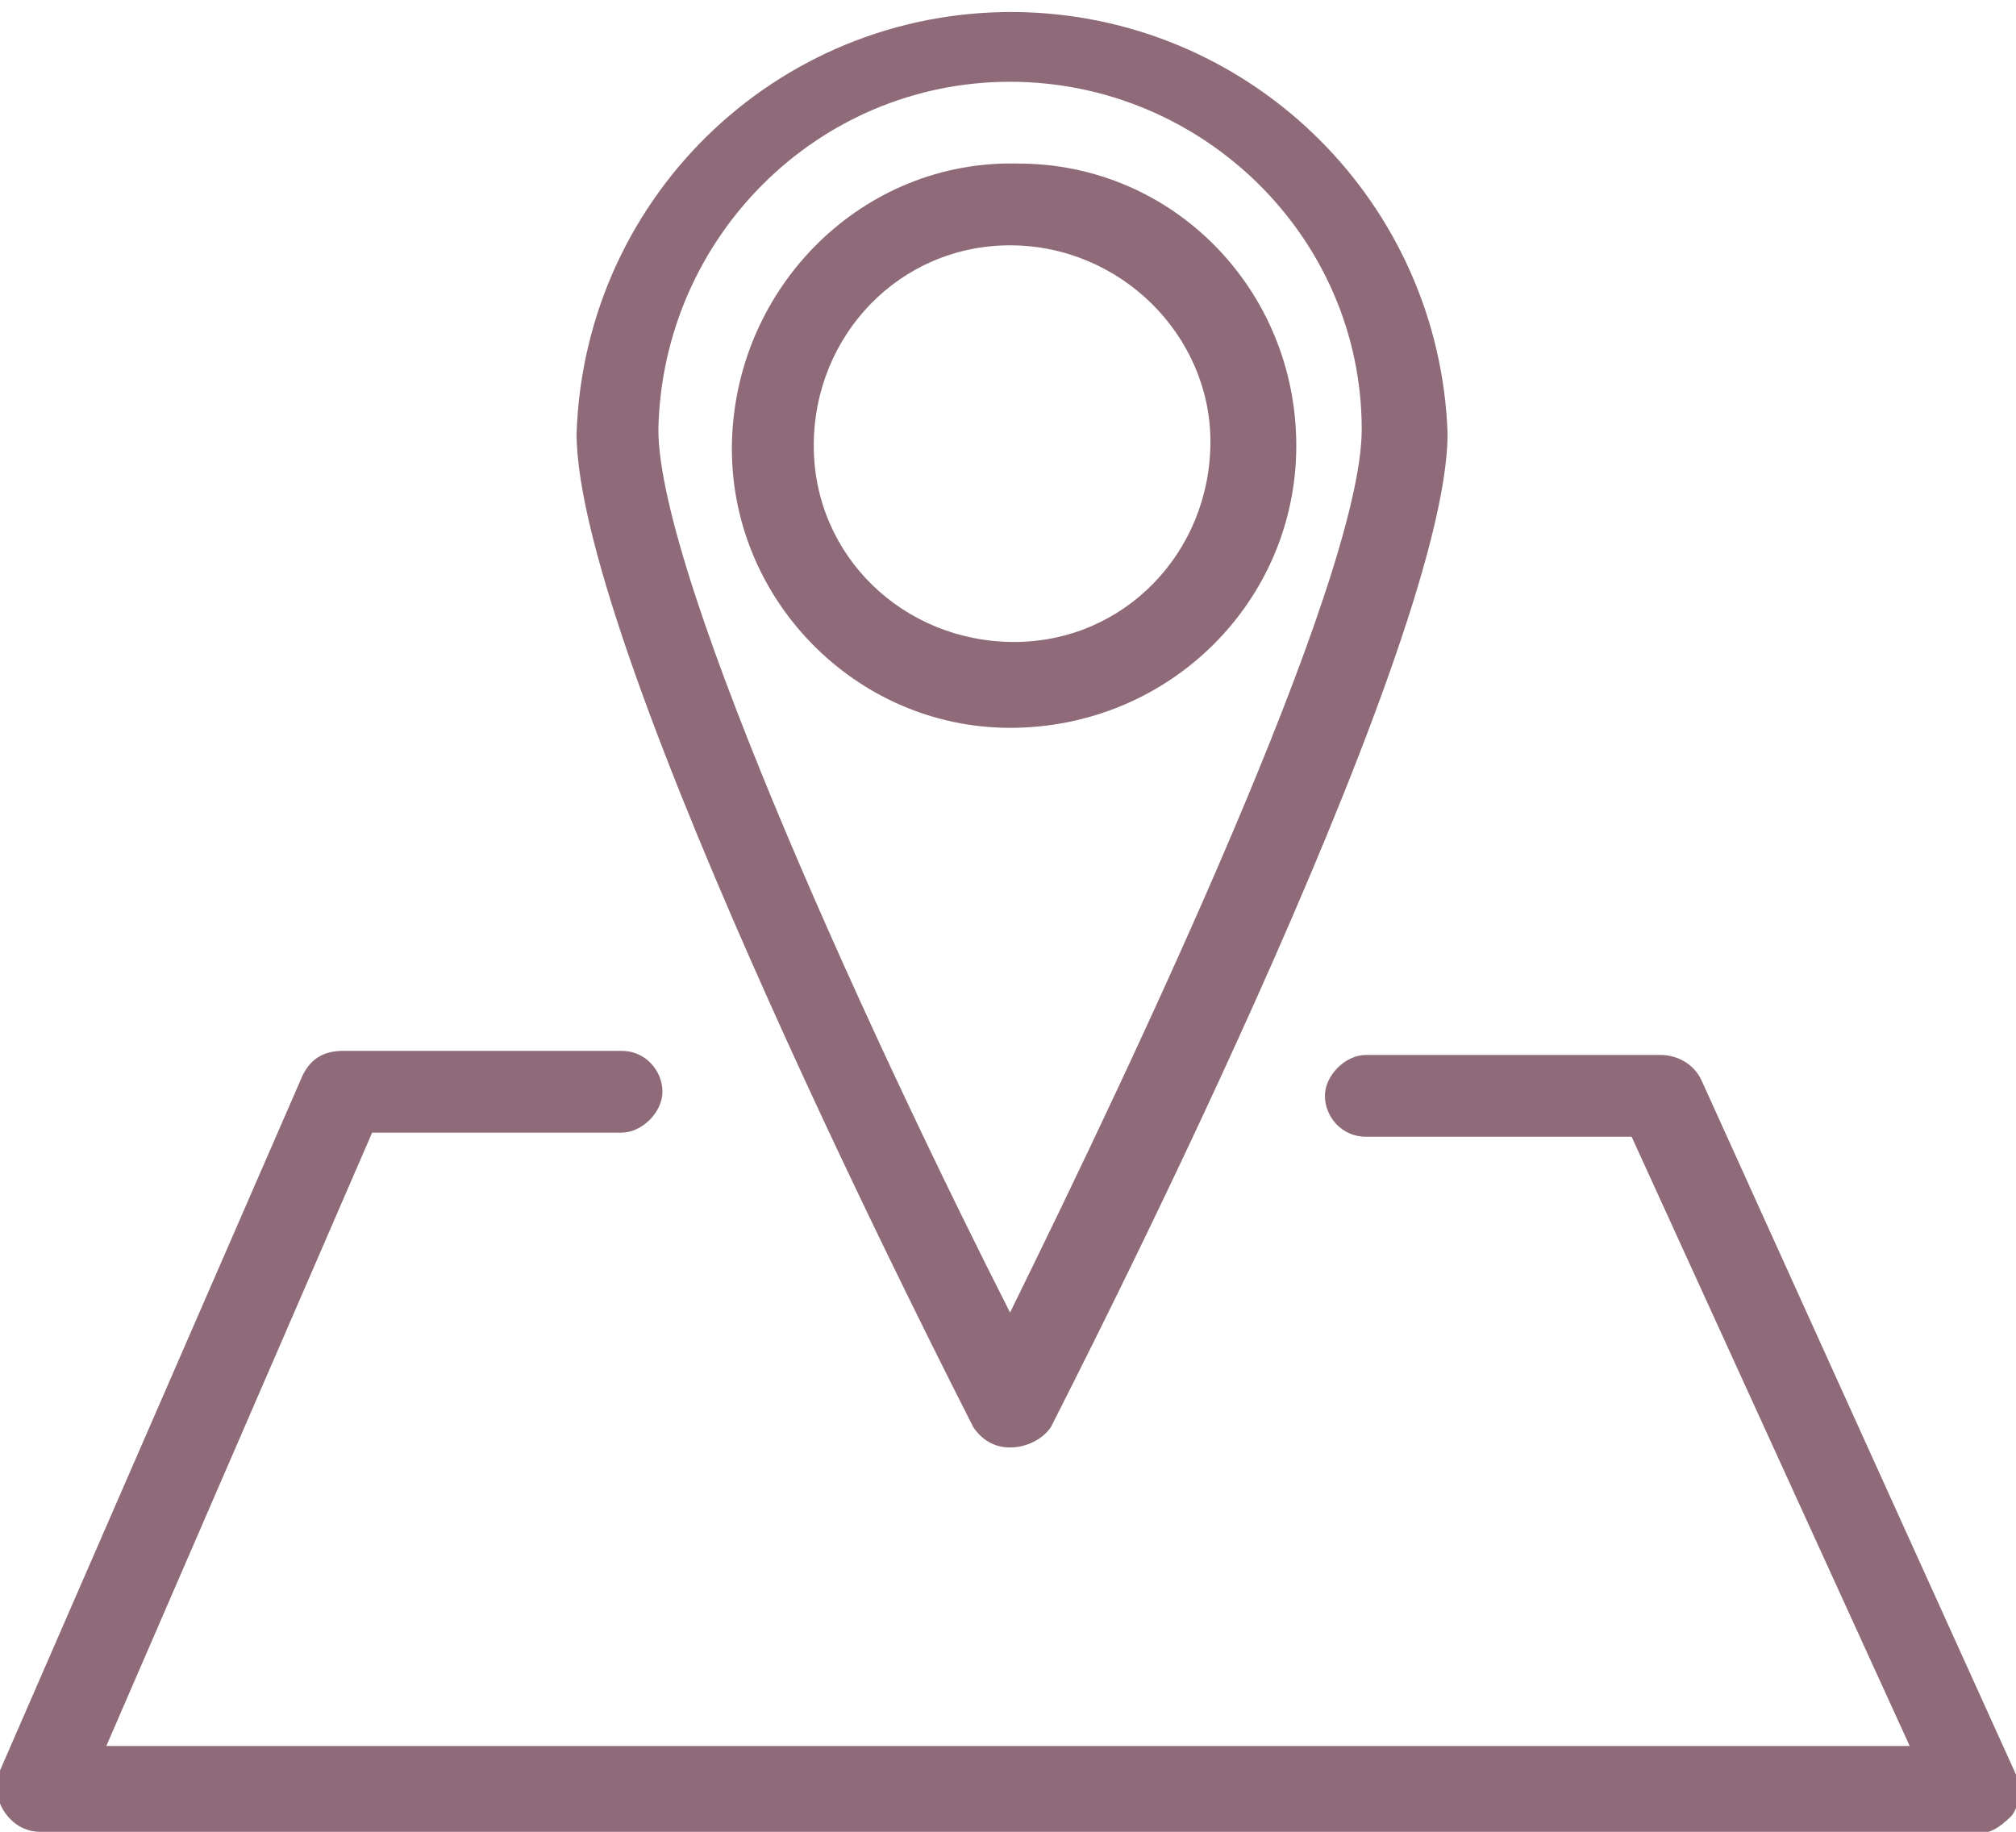 <?xml version="1.0" encoding="utf-8"?>
<!-- Generator: Adobe Illustrator 22.1.0, SVG Export Plug-In . SVG Version: 6.00 Build 0)  -->
<svg version="1.1" id="Ebene_1" xmlns="http://www.w3.org/2000/svg" xmlns:xlink="http://www.w3.org/1999/xlink" x="0px" y="0px"
	 viewBox="0 0 49.3 44.8" style="enable-background:new 0 0 49.3 44.8;" xml:space="preserve">
<style type="text/css">
	.st0{fill:#8F6B7A;}
</style>
<title>arrival_icon_footer</title>
<g id="Ebene_2_1_">
	<g>
		<g id="Ebene_1-2_8_">
			<path class="st0" d="M24.7,2c-4.7,0-8.5,3.8-8.6,8.5c0,3.7,5.5,15.5,8.6,21.6c3-6.1,8.6-17.9,8.6-21.6C33.3,5.8,29.4,2,24.7,2z
				 M24.7,35.4c-0.4,0-0.7-0.2-0.9-0.5c-0.4-0.8-9.7-18.9-9.7-24.3c0.2-5.9,5.1-10.5,11-10.3c5.6,0.2,10.1,4.7,10.3,10.3
				c0,5.4-9.3,23.5-9.7,24.3C25.5,35.2,25.1,35.4,24.7,35.4z"/>
			<path class="st0" d="M24.7,6c-2.7,0-4.8,2.2-4.8,4.9s2.2,4.8,4.9,4.8c2.7,0,4.8-2.2,4.8-4.9C29.6,8.2,27.4,6,24.7,6z M24.7,17.8
				c-3.8,0-6.9-3.2-6.8-7s3.2-6.9,7-6.8c3.8,0,6.8,3.1,6.8,6.9C31.7,14.7,28.6,17.8,24.7,17.8L24.7,17.8z"/>
			<path class="st0" d="M48.3,44.8H1c-0.4,0-0.7-0.2-0.9-0.5c-0.2-0.3-0.2-0.7-0.1-1l7.4-17c0.2-0.4,0.5-0.6,1-0.6h6.8
				c0.6,0,1,0.5,1,1s-0.5,1-1,1H9.1l-6.5,15h44.1l-6.8-14.9h-6.5c-0.6,0-1-0.5-1-1s0.5-1,1-1h7.2c0.4,0,0.8,0.2,1,0.6l7.7,17
				c0.2,0.3,0.1,0.7-0.1,1C48.9,44.7,48.6,44.9,48.3,44.8z"/>
		</g>
	</g>
</g>
</svg>
